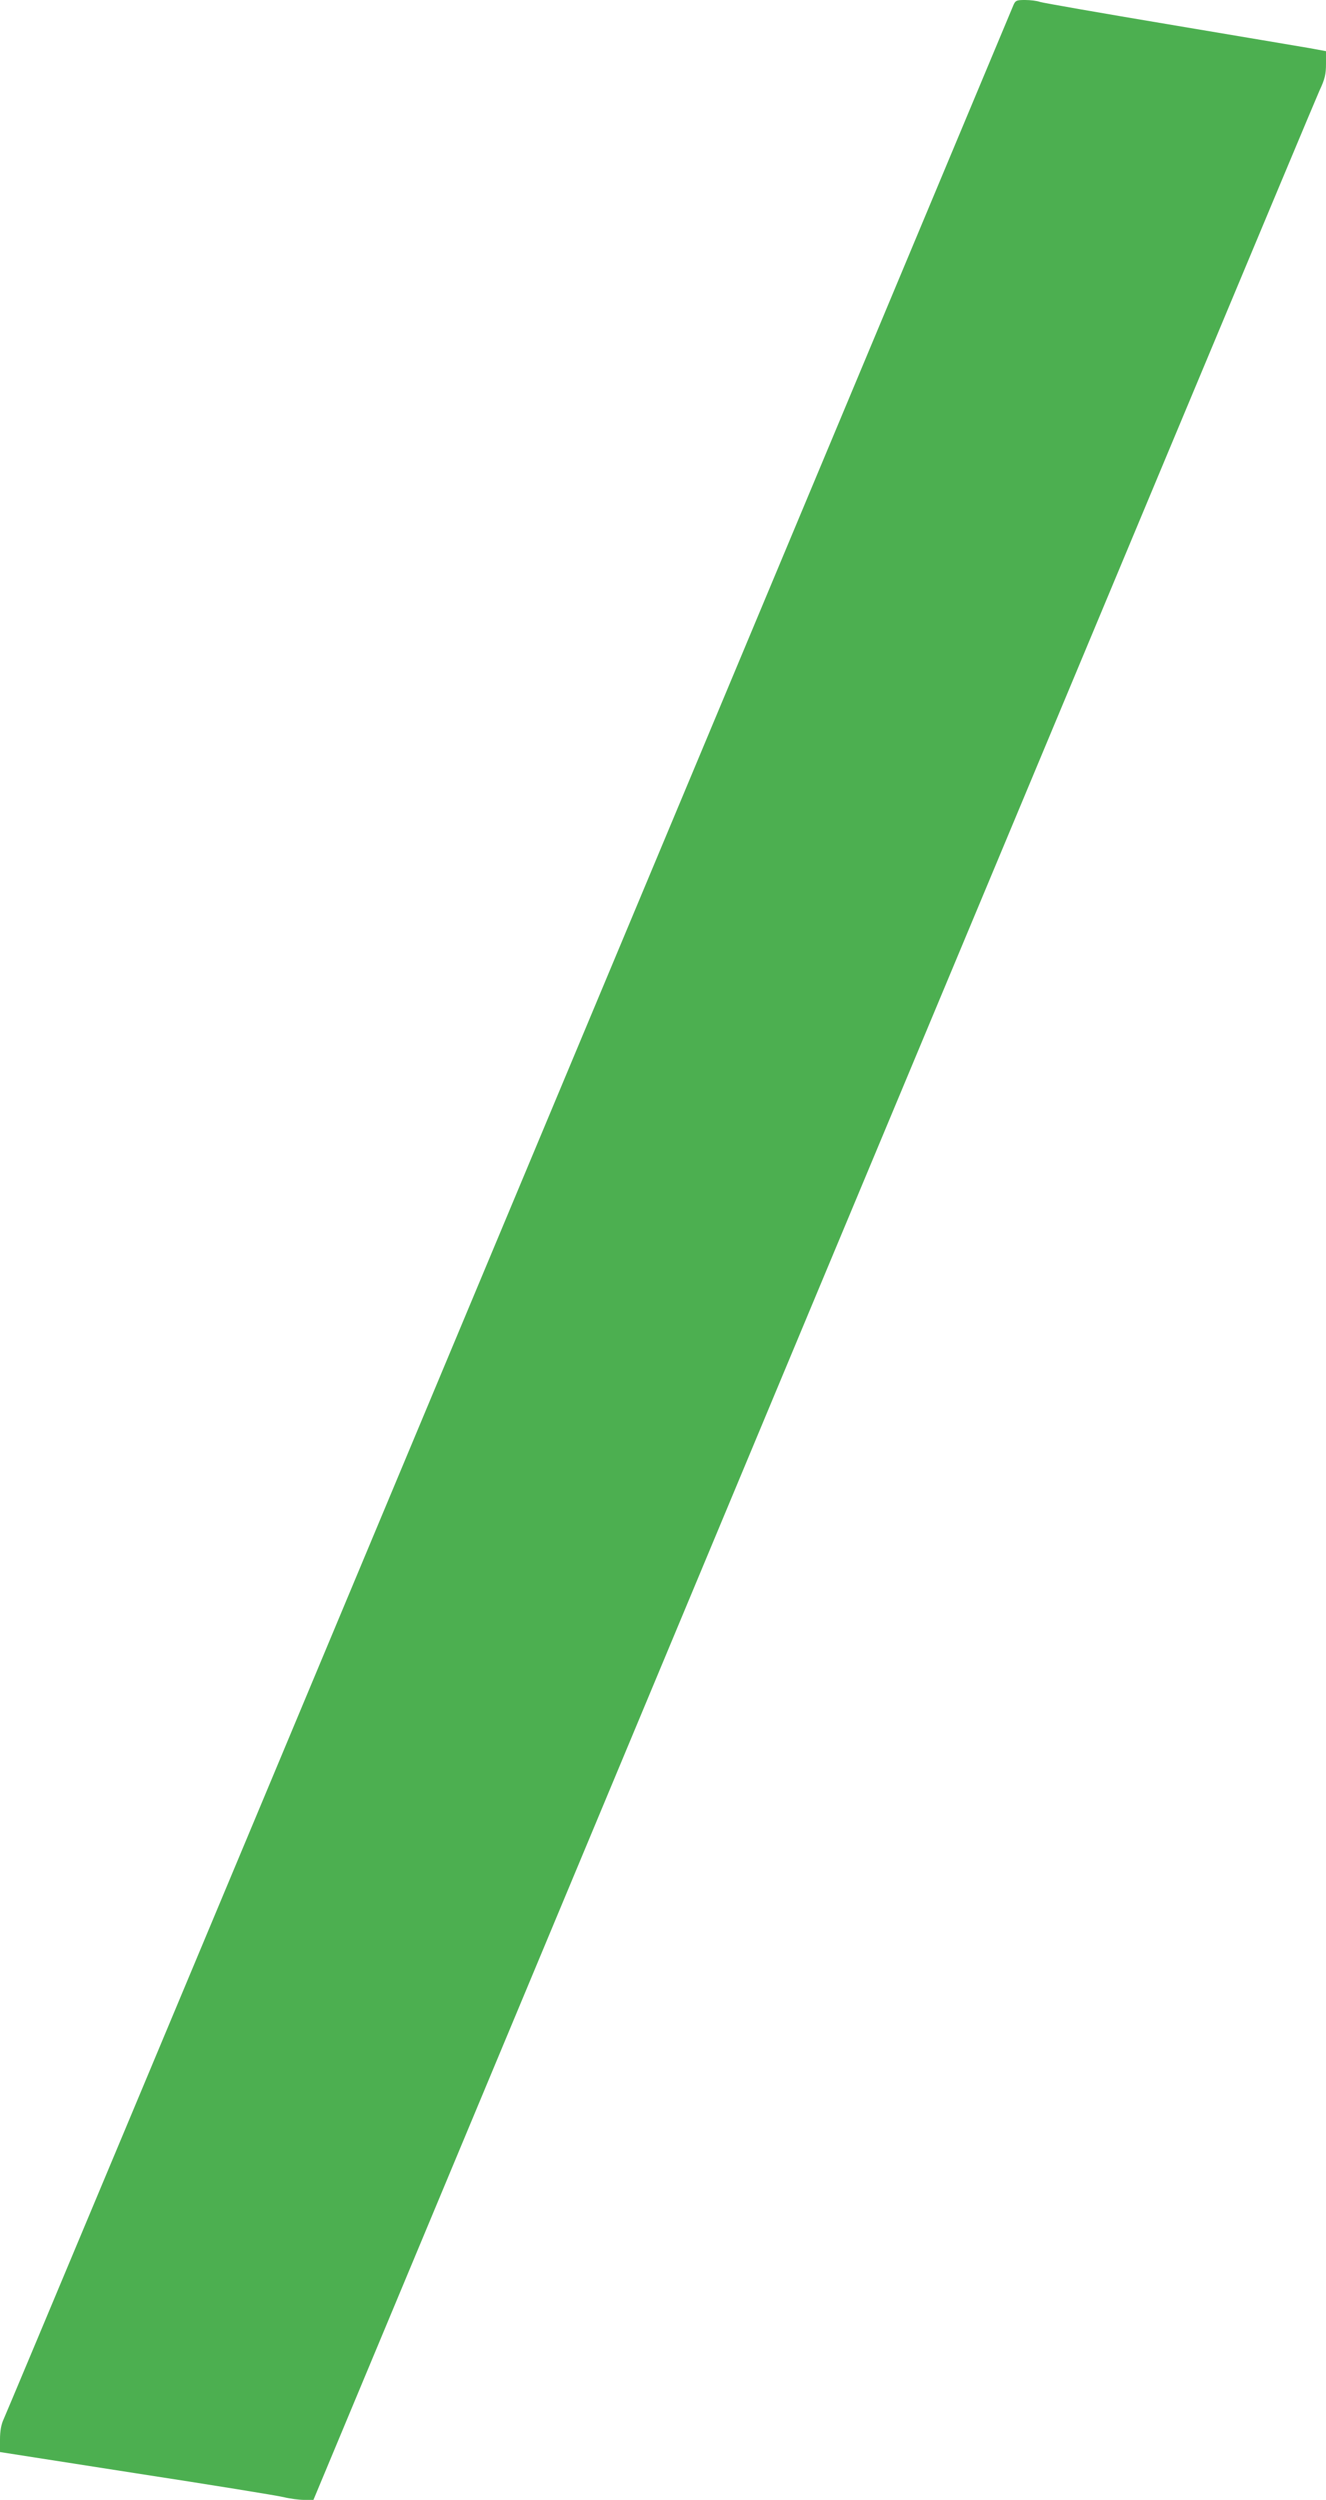 <?xml version="1.0" standalone="no"?>
<!DOCTYPE svg PUBLIC "-//W3C//DTD SVG 20010904//EN"
 "http://www.w3.org/TR/2001/REC-SVG-20010904/DTD/svg10.dtd">
<svg version="1.0" xmlns="http://www.w3.org/2000/svg"
 width="679pt" height="1280pt" viewBox="0 0 679 1280"
 preserveAspectRatio="xMidYMid meet">
<g transform="translate(0,1280) scale(0.1,-0.1)"
fill="#4caf50" stroke="none">
<path d="M5187 12768 c-57 -136 -1330 -3181 -3077 -7358 -1139 -2725 -2080
-4973 -2091 -4996 -13 -27 -19 -62 -19 -105 l0 -64 698 -109 c383 -59 723
-114 755 -122 32 -8 80 -14 105 -14 l47 0 2559 6133 c1408 3372 2574 6164
2593 6204 27 57 33 83 33 136 l0 65 -87 16 c-49 8 -371 63 -718 121 -346 58
-643 110 -659 115 -16 6 -51 10 -77 10 -45 0 -50 -2 -62 -32z"/>
</g>
</svg>
